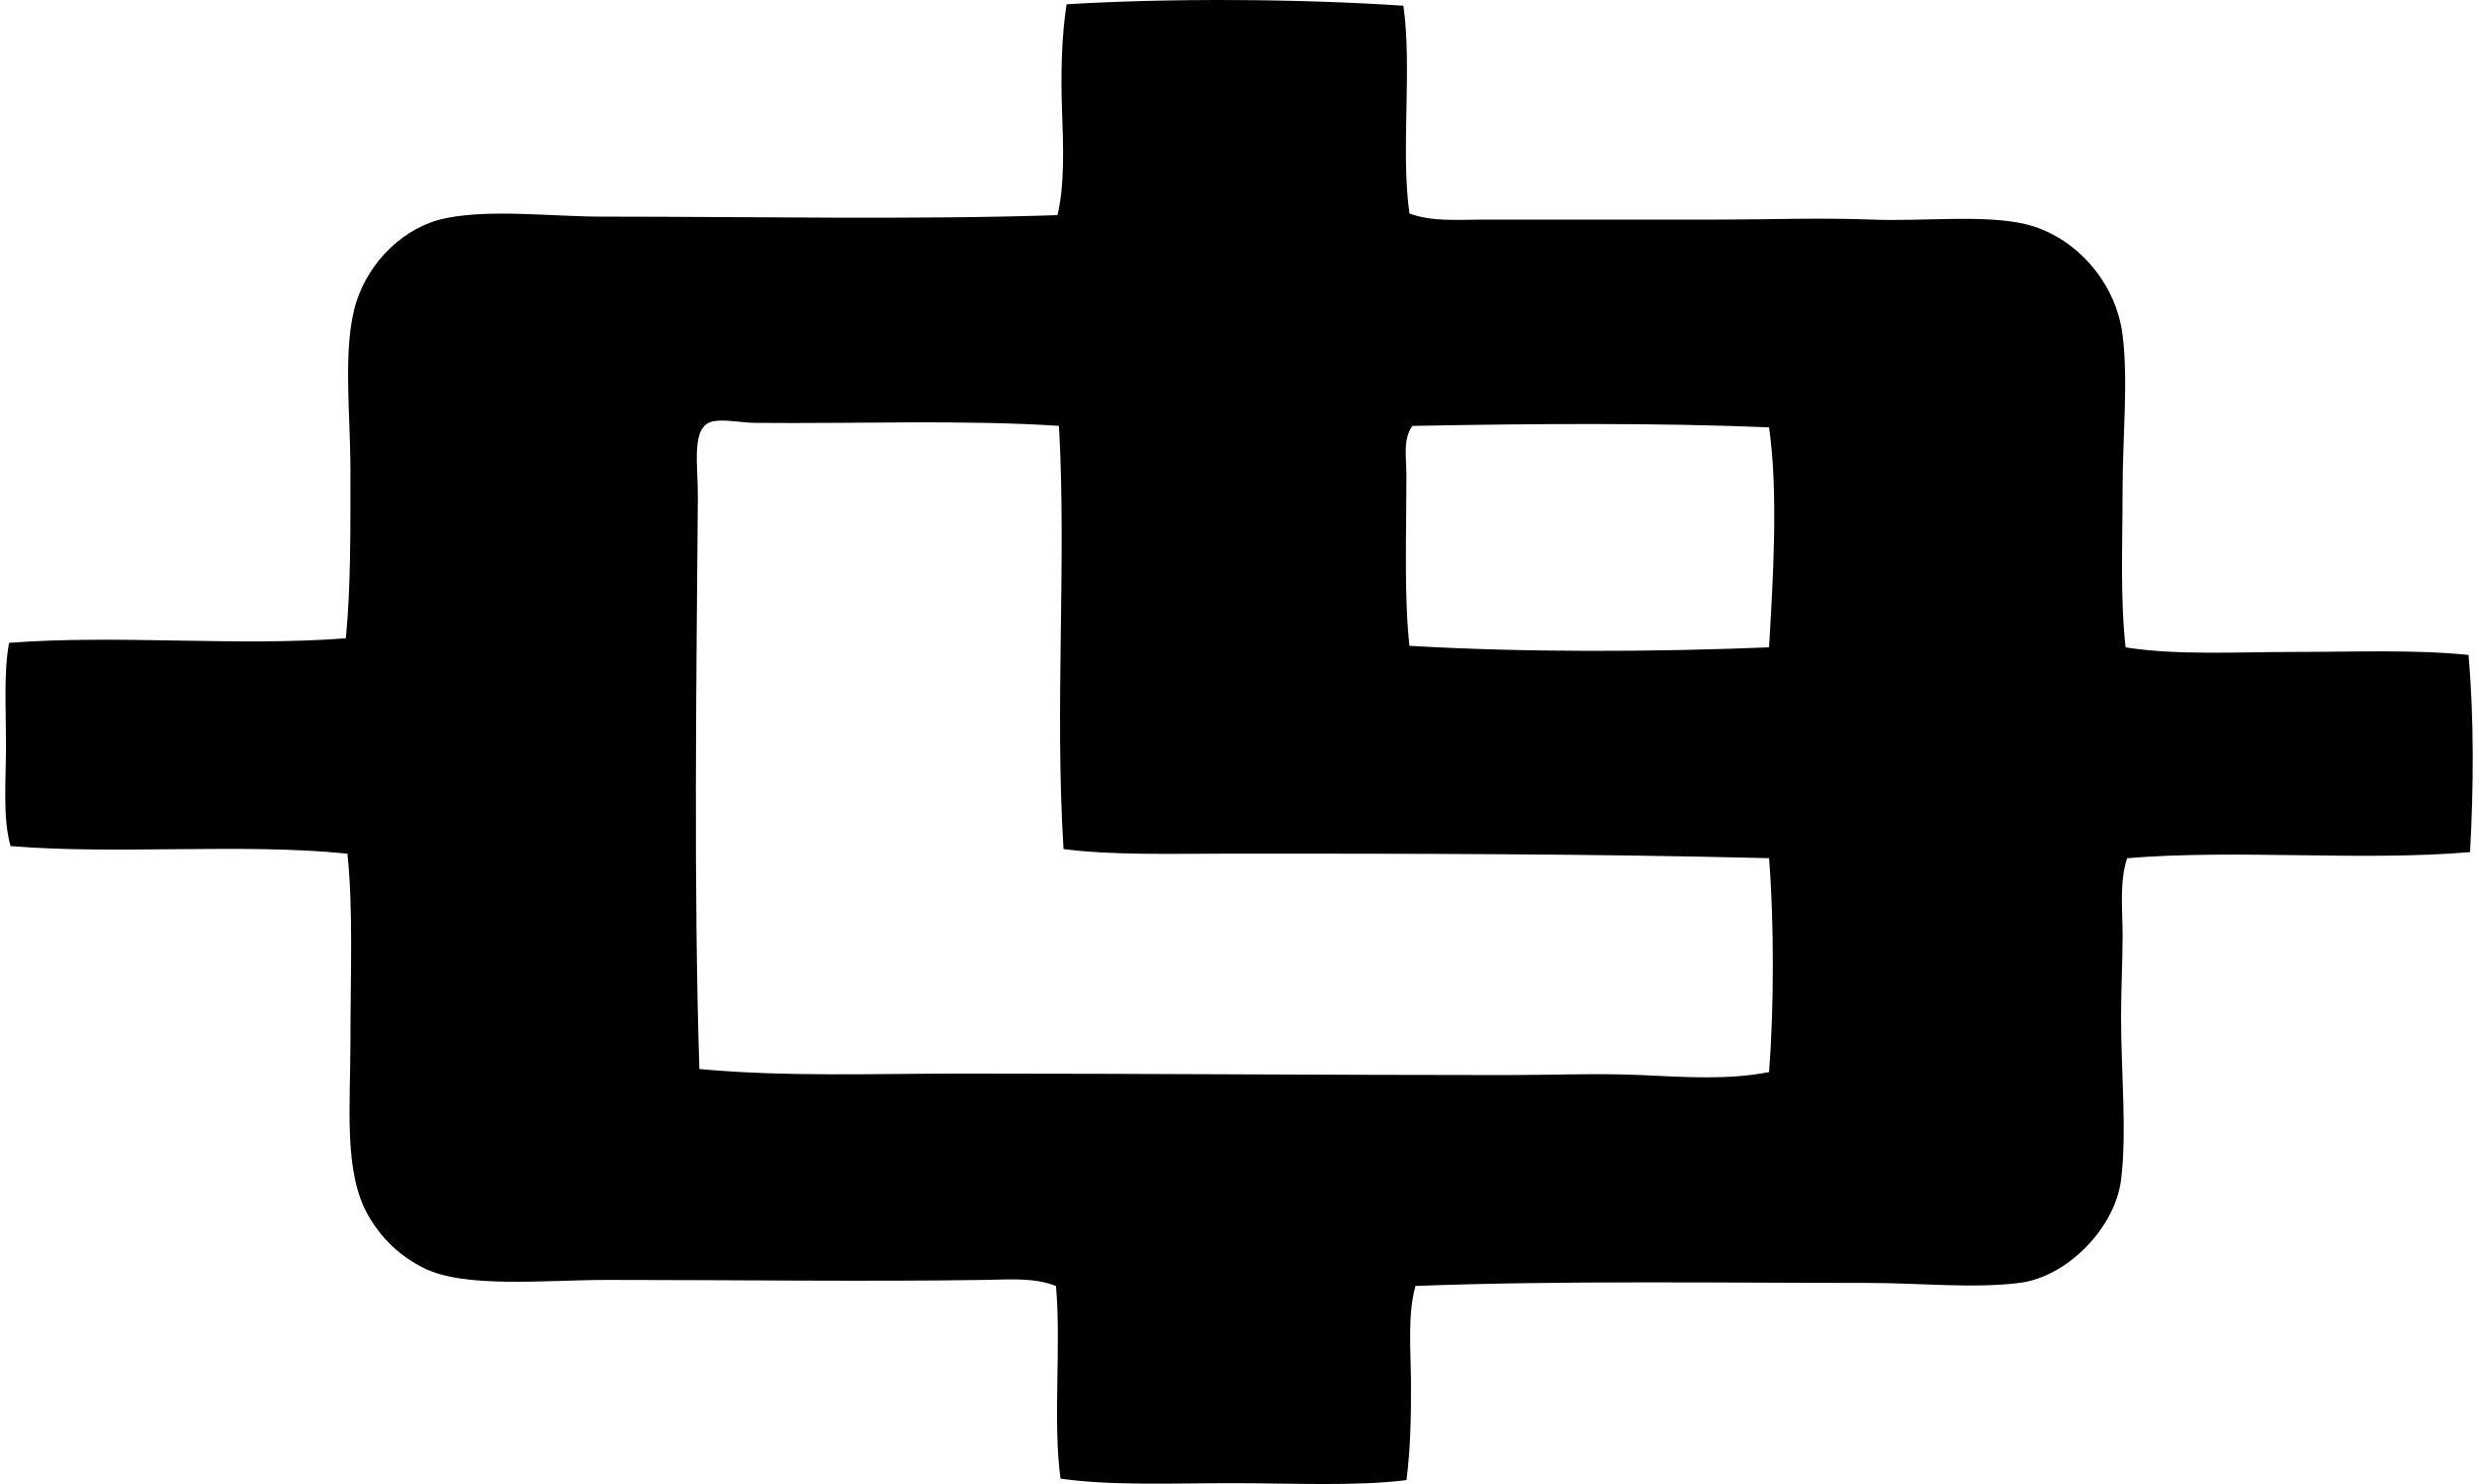 <svg xmlns="http://www.w3.org/2000/svg" width="334" height="200" fill="none" viewBox="0 0 334 200">
  <path fill="#000" fill-rule="evenodd" d="M189.083.772c1.2 8.406-.384 19.596.816 28.006 3.08 1.132 6.511.817 9.813.817h31.687c6.798 0 13.939-.275 20.849 0 6.709.267 15.107-.715 20.647.614 6.689 1.605 12.173 7.747 13.082 14.925.788 6.199-.004 13.797 0 21.055 0 7.165-.331 14.395.408 21.055 6.972 1.103 15.078.614 23.1.614 7.897 0 15.976-.331 23.101.408.759 8.495.687 18.162.206 26.576-14.666 1.241-31.304-.408-46.201.816-1.054 3.213-.61 6.871-.61 10.427 0 3.572-.206 7.169-.206 10.835 0 7.605.8 15.619 0 22.077-.804 6.491-7.25 13.098-13.696 13.902-6.276.78-13.47 0-20.441 0-19.875 0-41.714-.335-60.918.409-1.087 3.742-.647 8.583-.615 12.879.033 4.559-.072 9.178-.61 13.288-6.939.857-15.329.408-23.508.412-8.176 0-16.42.356-23.1-.614-1.067-7.792.113-17.83-.614-25.961-2.951-1.168-6.305-.869-9.607-.817-15.716.239-33.886 0-50.698 0-8.6 0-19.374 1.192-24.939-1.636-3.188-1.621-5.569-3.888-7.359-6.952-3.415-5.847-2.453-14.734-2.453-23.714 0-8.697.38-17.693-.408-25.145-14.027-1.439-31.098.162-45.384-1.022-1.091-3.831-.614-8.822-.614-13.696 0-4.749-.32-9.712.408-13.696 14.795-1.128 30.855.521 45.38-.615.675-7.064.614-14.484.614-22.687 0-7.76-1.103-16.715.816-22.692 1.734-5.4 6.394-10.104 12.064-11.243 6.17-1.24 14.25-.202 21.055-.202 20.792 0 41.94.44 61.327-.202.982-4.122.792-9.255.614-14.104-.178-4.907-.065-9.982.614-14.31 13.785-.845 31.381-.748 45.38.193Zm-87.292 56.219c-1.964-.02-4.138-.522-5.723-.206-3.043.602-2.012 5.904-2.045 10.22-.194 24.401-.578 52.933.207 77.068 11.622 1.083 23.629.61 35.773.614 24.41 0 49.021.202 72.982.202 6.09 0 12.18-.271 18.194 0 5.739.259 11.643.691 17.171-.408.671-8.681.683-20.146 0-28.823-23.876-.598-48.435-.614-71.959-.614-8.531 0-16.48.247-23.1-.614-1.208-19.39.42-38.522-.614-57.035-12.981-.849-27.493-.267-40.886-.404Zm88.516.408c-1.321 1.726-.816 4.308-.816 6.745 0 7.598-.331 16.278.408 22.894 15.495.905 32.872.836 48.447.202.53-8.947 1.277-20.918 0-29.643-14.855-.635-31.987-.505-48.039-.198Z" clip-rule="evenodd"/>
</svg>
